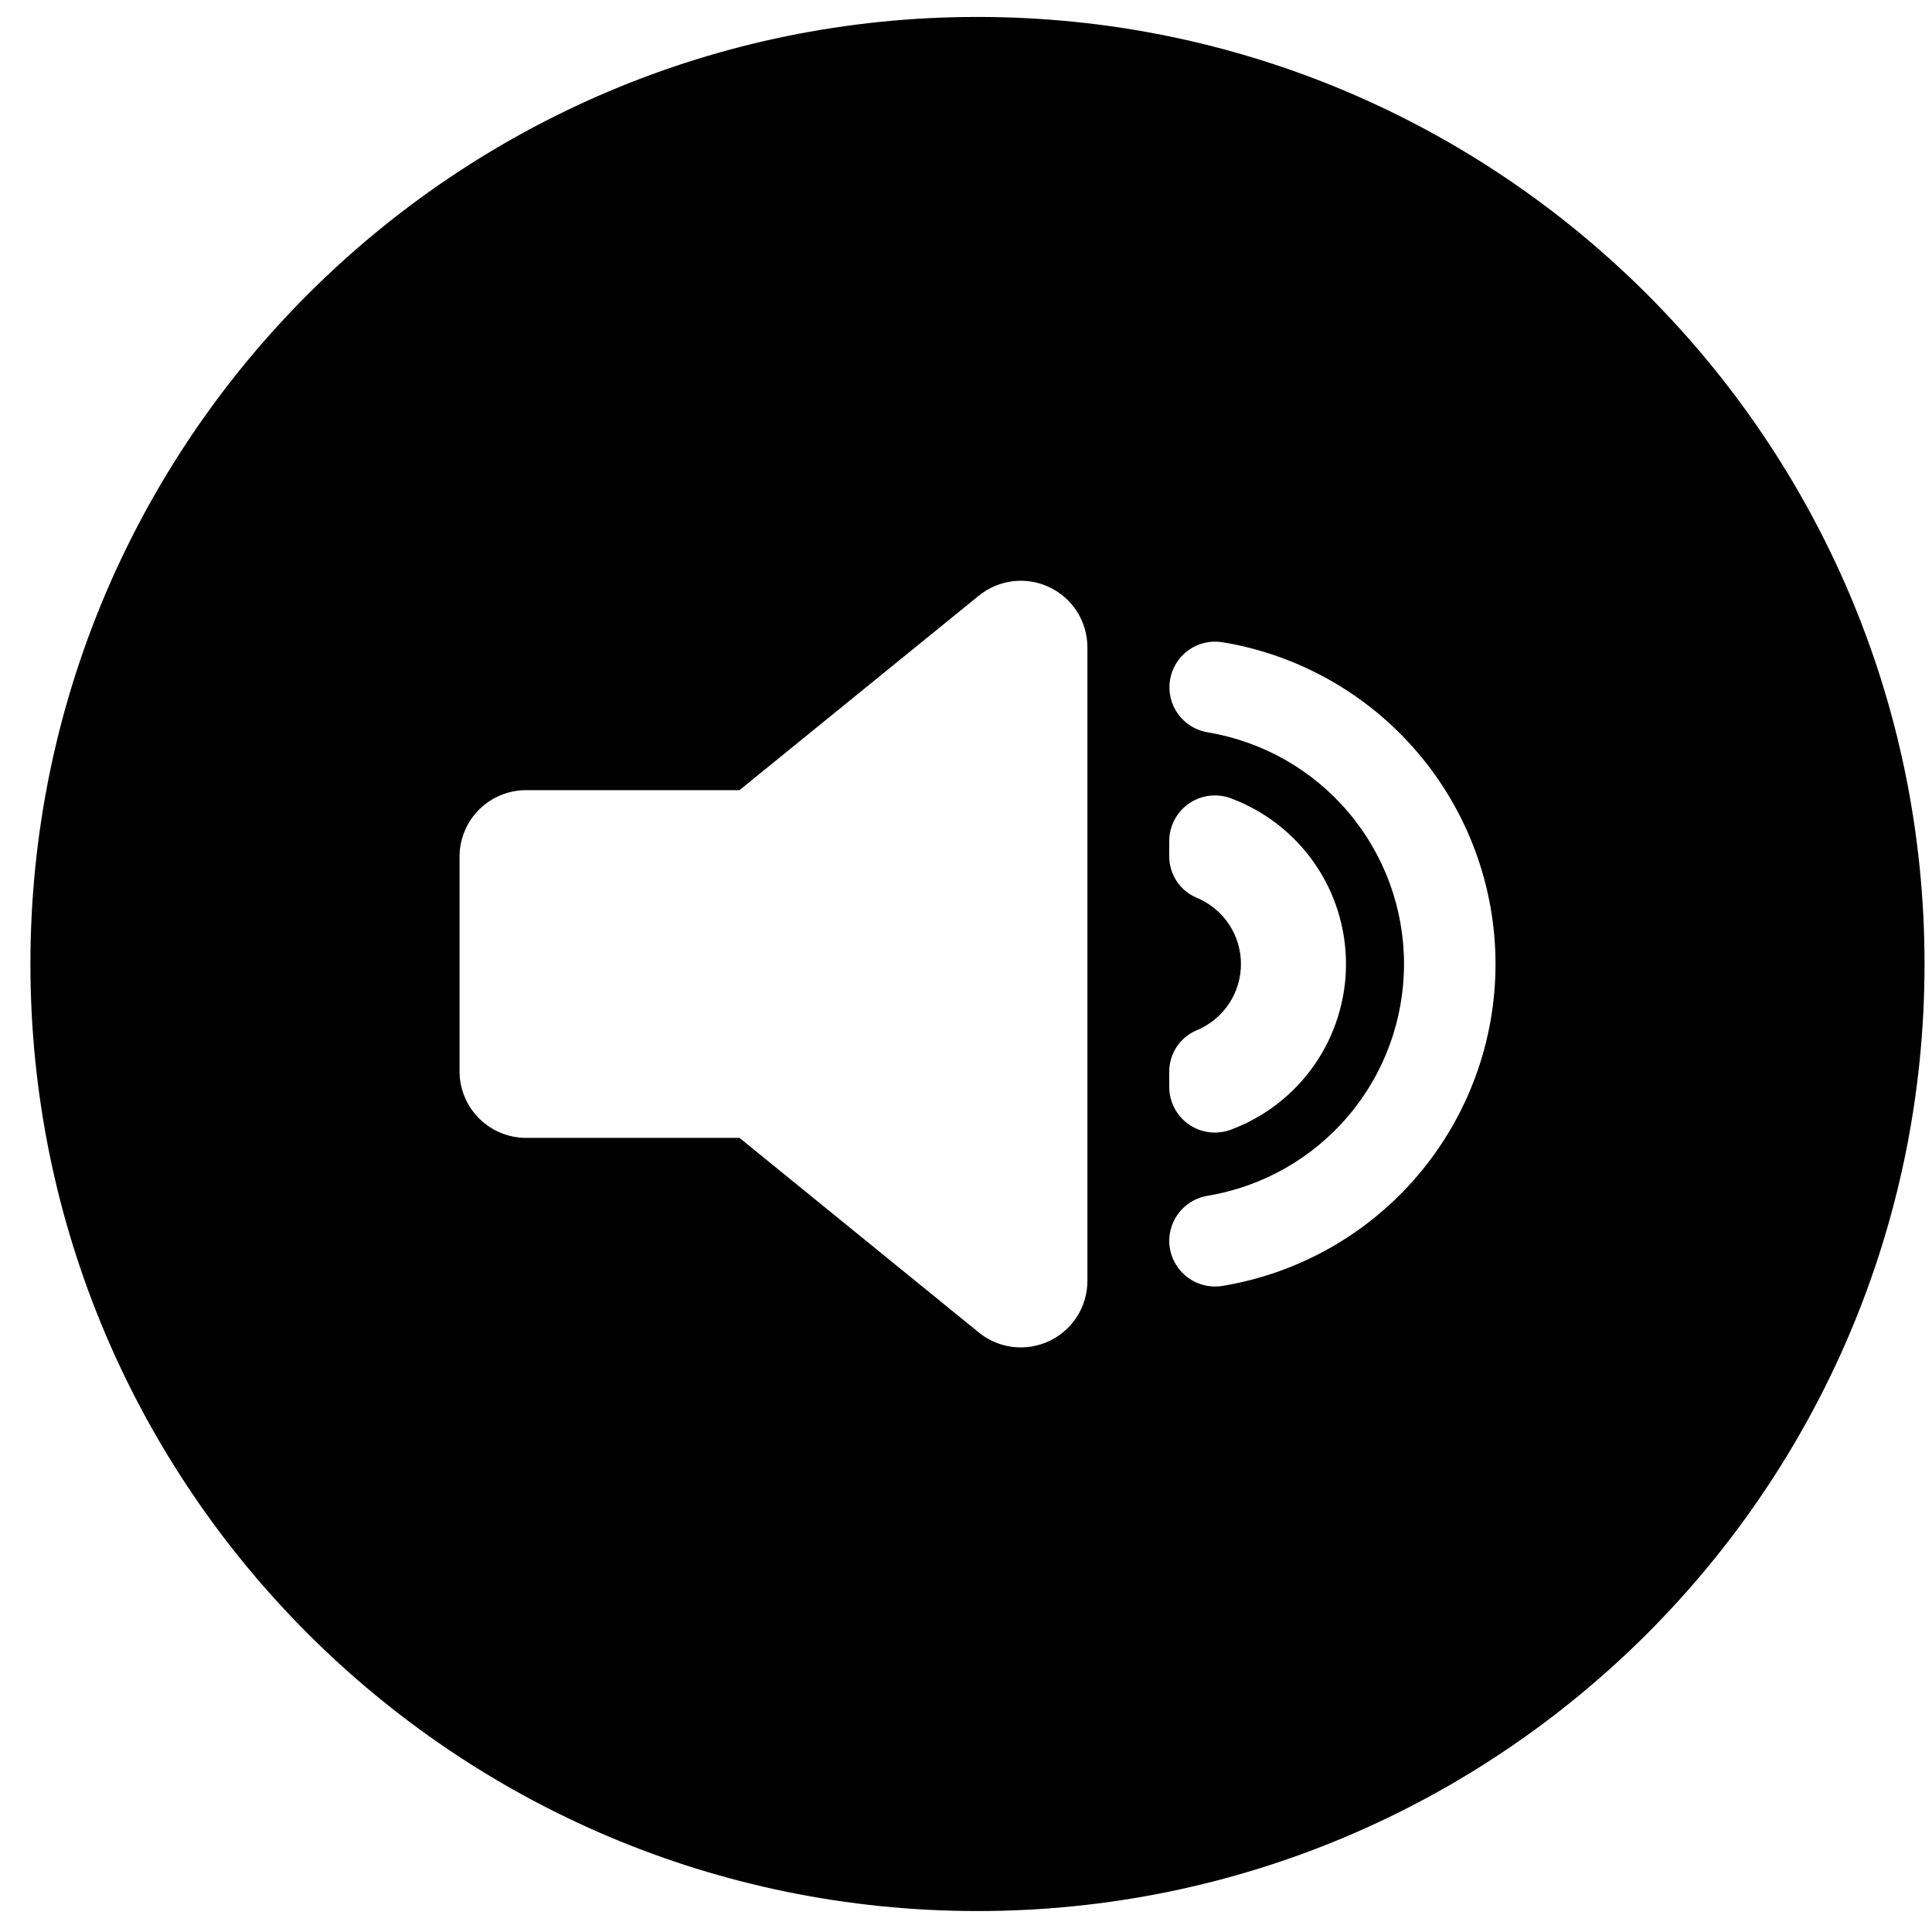 <svg width="100" height="100" viewBox="0 0 51 51" fill="none" xmlns="http://www.w3.org/2000/svg">
<g clip-path="url(#clip0_420_2301)">
<path d="M25.803 0.447C11.996 0.447 0.803 11.641 0.803 25.447C0.803 39.254 11.996 50.447 25.803 50.447C39.609 50.447 50.803 39.254 50.803 25.447C50.803 11.641 39.609 0.447 25.803 0.447ZM30.865 28.274C30.868 28.041 30.939 27.814 31.07 27.621C31.201 27.429 31.386 27.279 31.602 27.192C31.944 27.047 32.237 26.804 32.443 26.494C32.648 26.183 32.758 25.82 32.758 25.447C32.758 25.075 32.648 24.711 32.443 24.401C32.237 24.091 31.944 23.848 31.602 23.703C31.386 23.616 31.201 23.466 31.07 23.274C30.939 23.081 30.868 22.854 30.865 22.621V22.203C30.865 22.009 30.912 21.818 31.002 21.646C31.091 21.473 31.221 21.326 31.38 21.214C31.54 21.103 31.723 21.032 31.916 21.007C32.108 20.982 32.304 21.004 32.486 21.071C33.38 21.403 34.151 22 34.695 22.782C35.239 23.564 35.531 24.494 35.531 25.447C35.531 26.4 35.239 27.331 34.695 28.113C34.151 28.895 33.38 29.492 32.486 29.823C32.304 29.89 32.108 29.912 31.916 29.887C31.723 29.863 31.54 29.792 31.38 29.68C31.221 29.569 31.091 29.421 31.002 29.249C30.912 29.077 30.865 28.886 30.865 28.692V28.274ZM28.705 33.808C28.706 34.14 28.612 34.466 28.435 34.747C28.258 35.029 28.004 35.254 27.704 35.397C27.404 35.54 27.069 35.595 26.739 35.556C26.409 35.517 26.097 35.385 25.839 35.175L19.521 30.037H13.889C13.422 30.037 12.975 29.852 12.646 29.522C12.316 29.193 12.131 28.746 12.131 28.279V22.615C12.131 22.149 12.316 21.702 12.646 21.372C12.975 21.043 13.422 20.858 13.889 20.858H19.521L25.839 15.724C26.097 15.514 26.409 15.382 26.739 15.343C27.069 15.303 27.404 15.358 27.704 15.502C28.004 15.645 28.258 15.87 28.435 16.151C28.612 16.433 28.706 16.759 28.705 17.091V33.808ZM32.273 33.944C32.1 33.973 31.922 33.964 31.753 33.917C31.584 33.871 31.427 33.788 31.294 33.675C31.16 33.562 31.052 33.421 30.978 33.262C30.904 33.103 30.866 32.93 30.865 32.755C30.866 32.468 30.968 32.191 31.154 31.973C31.34 31.755 31.597 31.61 31.88 31.565C33.328 31.324 34.644 30.577 35.593 29.457C36.542 28.337 37.063 26.916 37.063 25.448C37.063 23.98 36.542 22.56 35.593 21.44C34.644 20.32 33.328 19.573 31.88 19.332C31.724 19.306 31.574 19.25 31.44 19.167C31.305 19.083 31.188 18.974 31.096 18.846C31.004 18.717 30.938 18.572 30.901 18.417C30.866 18.263 30.86 18.104 30.886 17.947C30.911 17.791 30.968 17.642 31.051 17.507C31.134 17.373 31.244 17.256 31.372 17.163C31.501 17.071 31.646 17.005 31.8 16.969C31.955 16.933 32.114 16.928 32.27 16.953C34.284 17.286 36.113 18.323 37.433 19.879C38.753 21.435 39.478 23.409 39.478 25.449C39.478 27.49 38.753 29.464 37.433 31.02C36.113 32.576 34.284 33.613 32.27 33.945L32.273 33.944Z" fill="black" data-index="0" style="opacity: 1;"></path>
</g>
<defs>
<clipPath id="clip0_420_2301">
<rect width="50" height="50" fill="white" transform="translate(0.803 0.447)"></rect>
</clipPath>
</defs>
</svg>